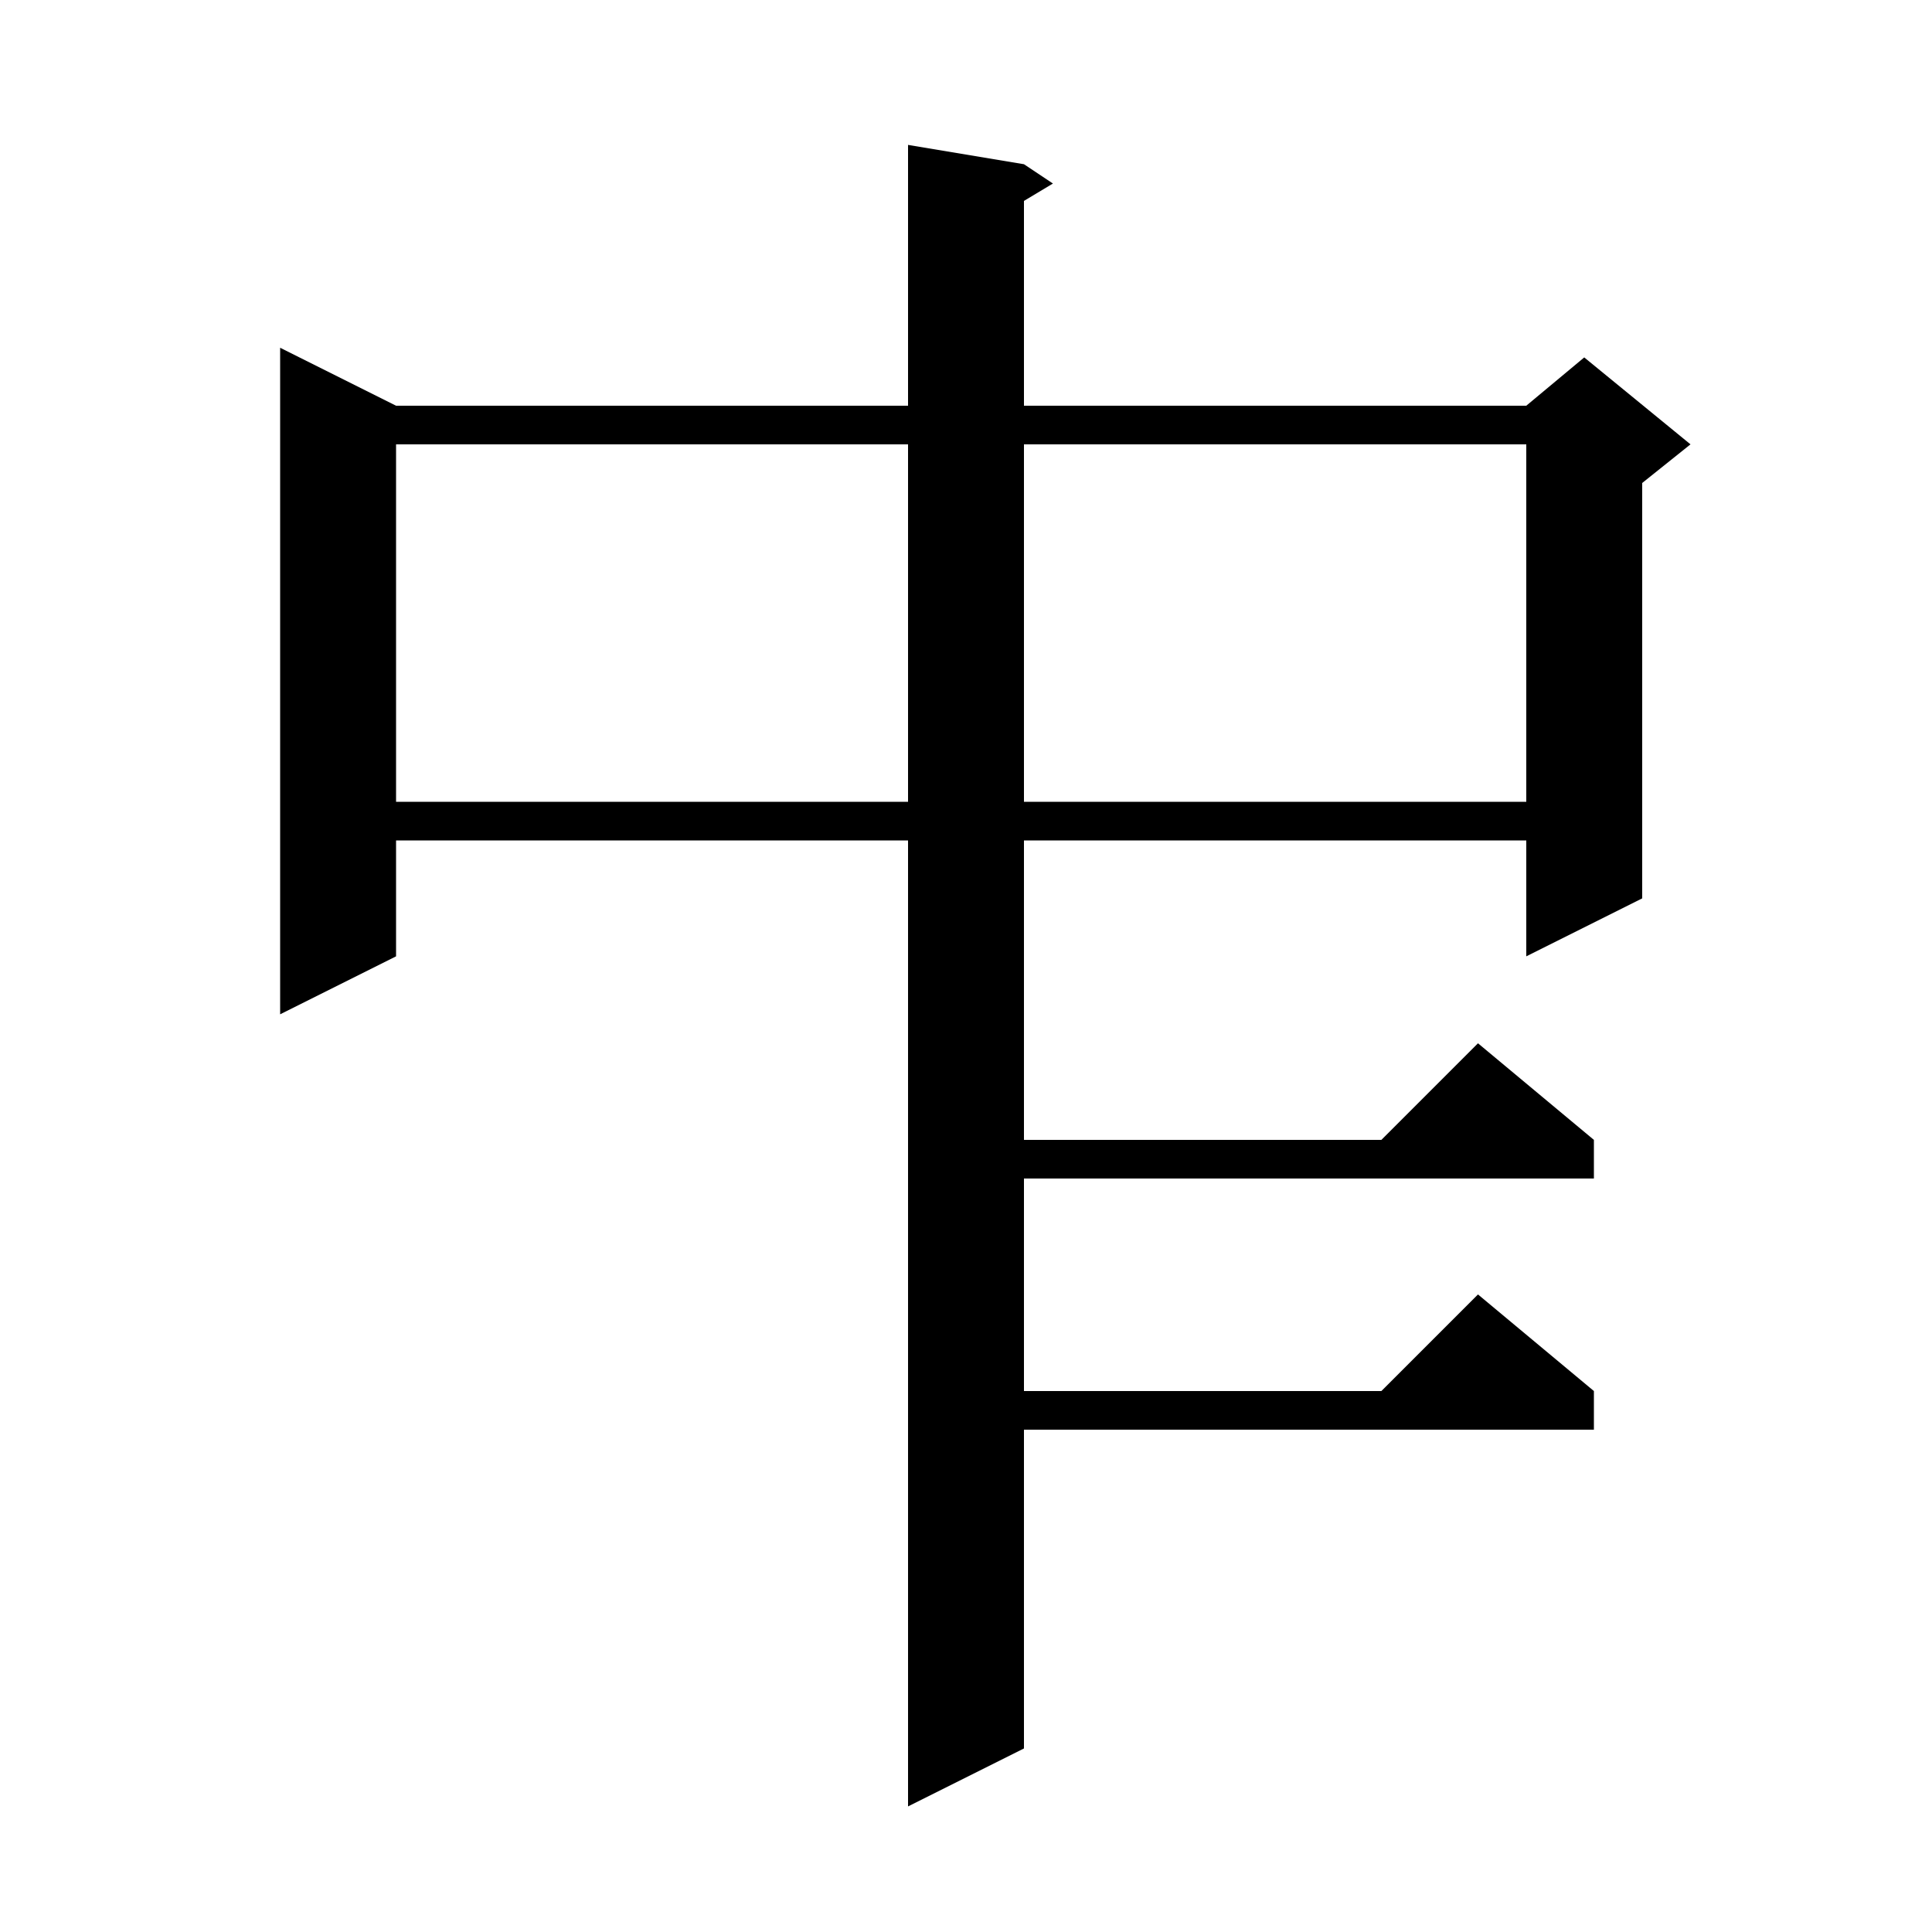 <svg xmlns="http://www.w3.org/2000/svg" xmlns:xlink="http://www.w3.org/1999/xlink" version="1.1" baseProfile="full" viewBox="0 0 200 200" width="200" height="200"><g fill="currentColor"><path d="M 106.0 17.0 L 109.0 19.0 L 106.0 20.8 L 106.0 42.0 L 158.0 42.0 L 164.0 37.0 L 175.0 46.0 L 170.0 50.0 L 170.0 93.0 L 158.0 99.0 L 158.0 87.0 L 106.0 87.0 L 106.0 118.0 L 143.0 118.0 L 153.0 108.0 L 165.0 118.0 L 165.0 122.0 L 106.0 122.0 L 106.0 144.0 L 143.0 144.0 L 153.0 134.0 L 165.0 144.0 L 165.0 148.0 L 106.0 148.0 L 106.0 181.0 L 94.0 187.0 L 94.0 87.0 L 41.0 87.0 L 41.0 99.0 L 29.0 105.0 L 29.0 36.0 L 41.0 42.0 L 94.0 42.0 L 94.0 15.0 Z M 41.0 46.0 L 41.0 83.0 L 94.0 83.0 L 94.0 46.0 Z M 106.0 46.0 L 106.0 83.0 L 158.0 83.0 L 158.0 46.0 Z "/></g></svg>